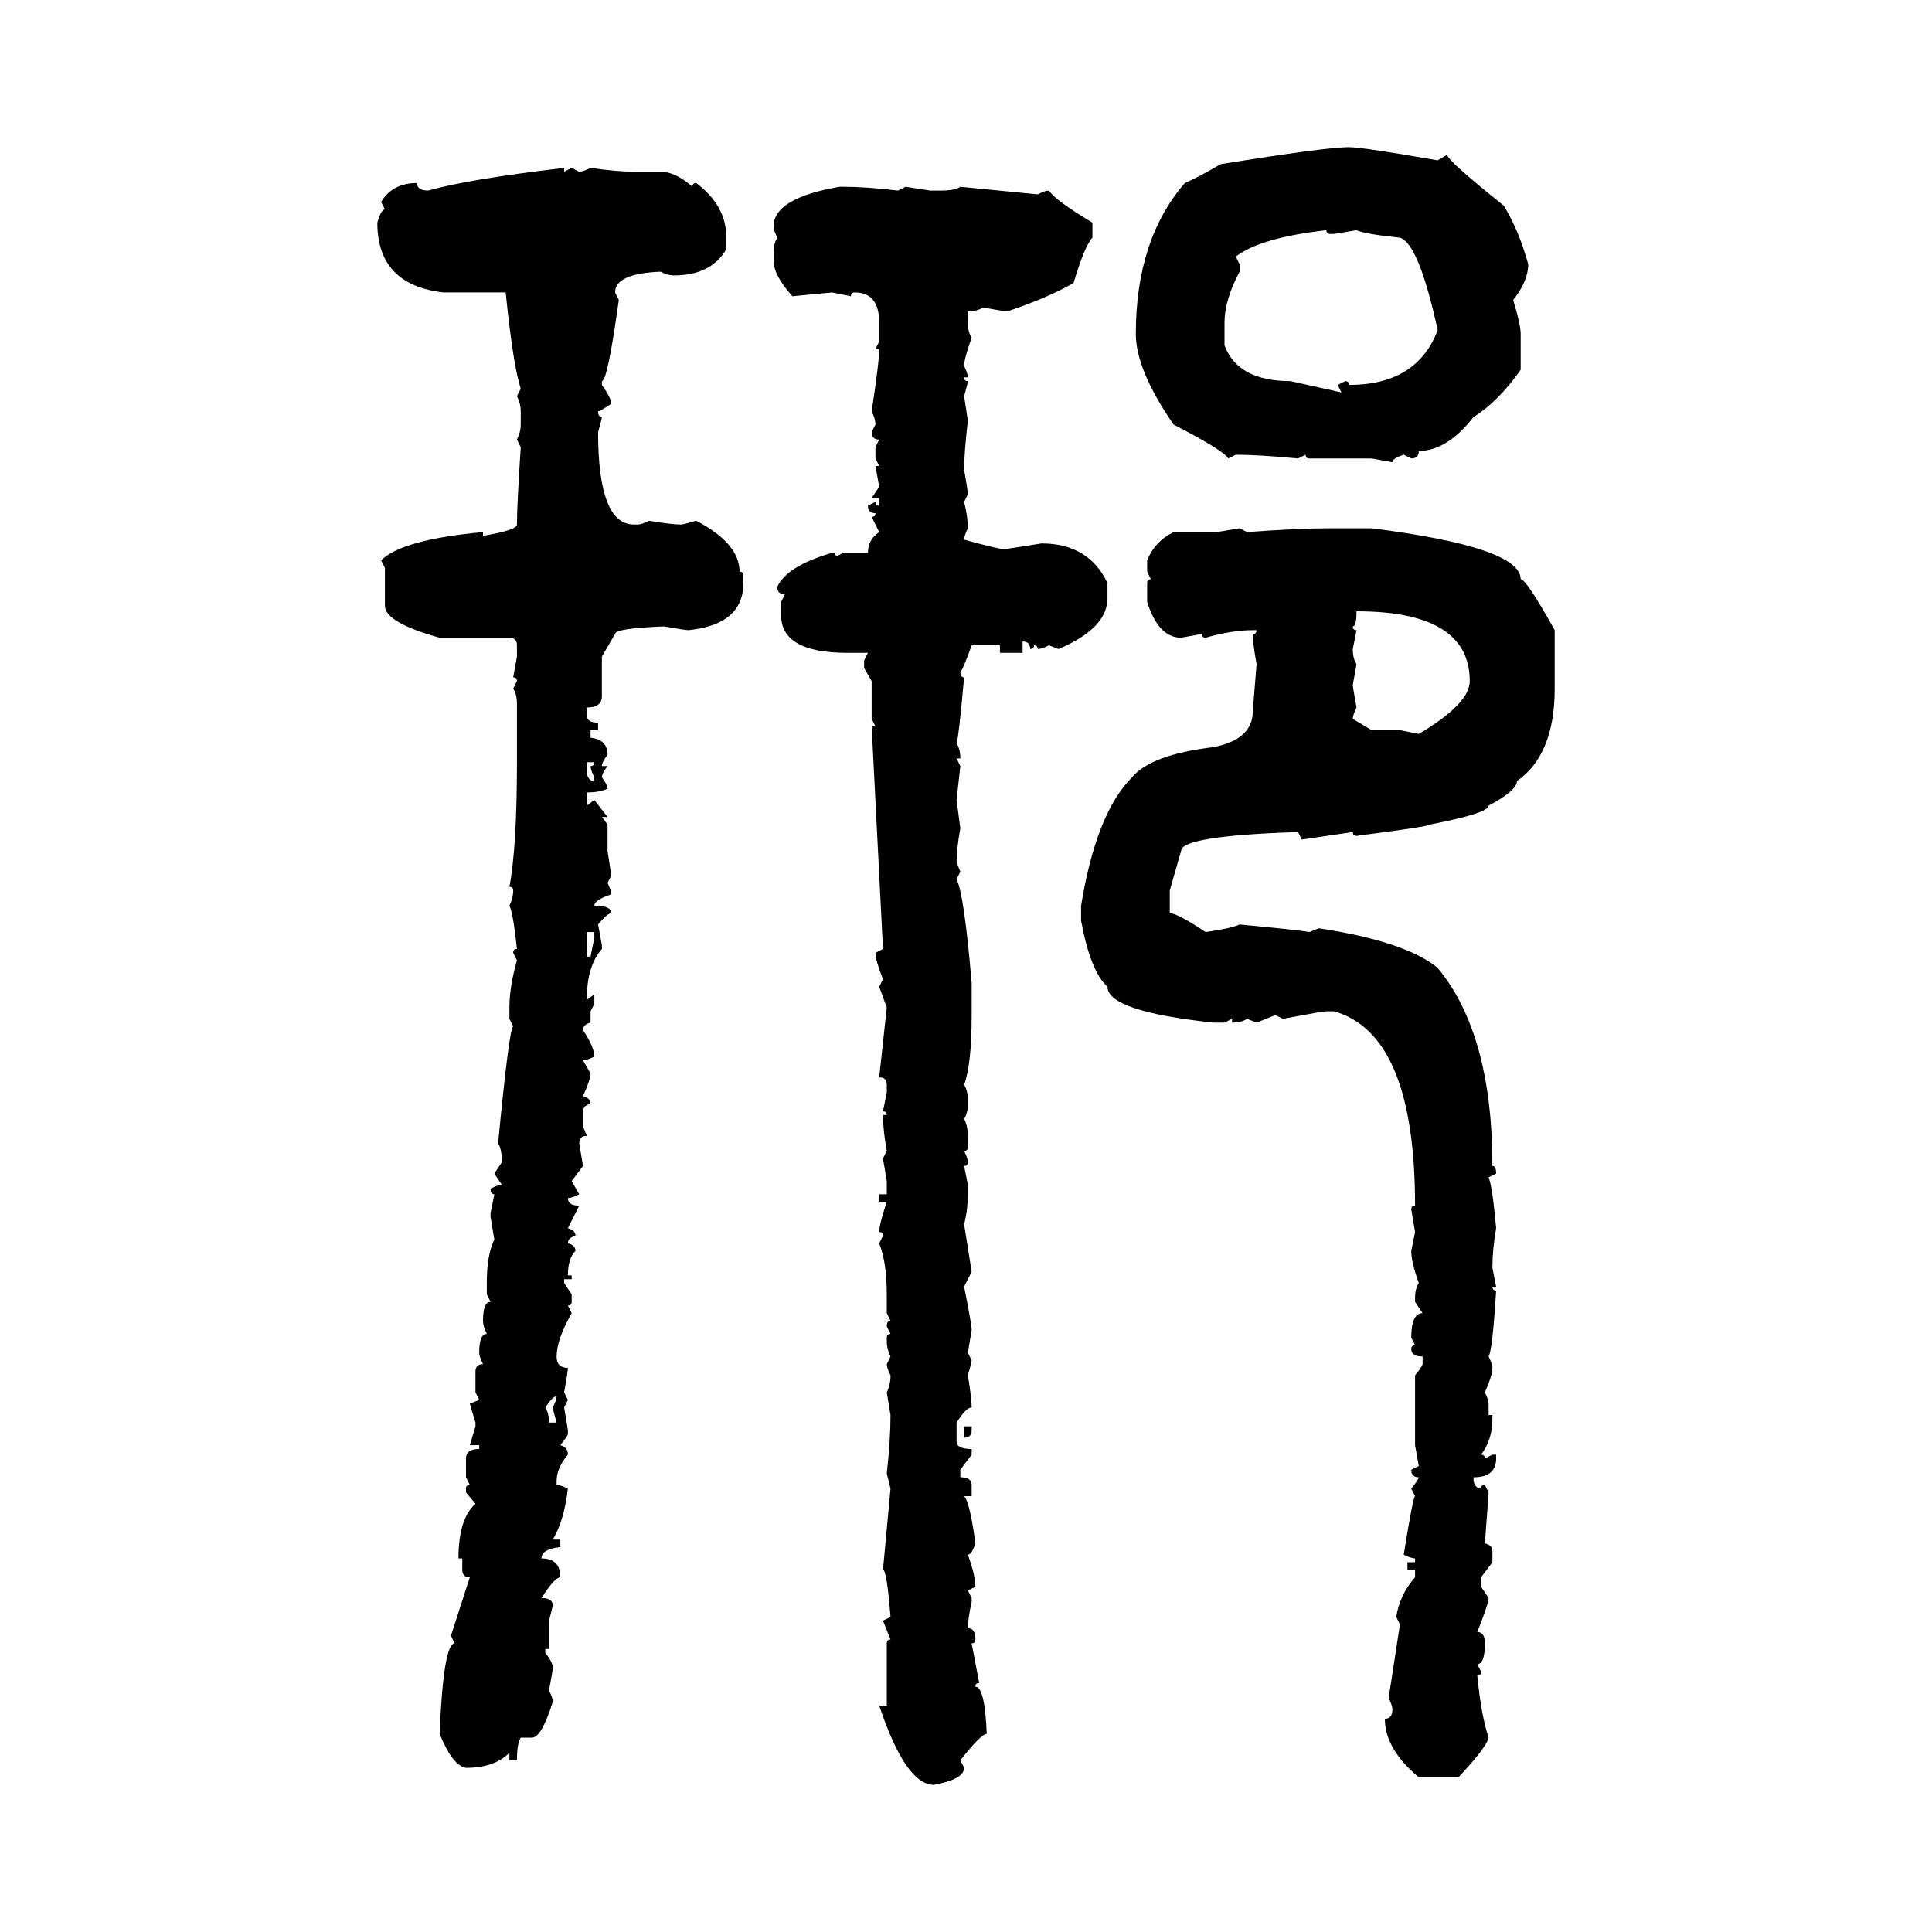 <svg xmlns="http://www.w3.org/2000/svg" xmlns:xlink="http://www.w3.org/1999/xlink" width="300" height="300"><path d="M209.47 22.85L209.47 22.85Q211.52 22.85 223.24 24.90L223.24 24.90L224.71 24.02Q224.71 24.90 233.50 31.93L233.50 31.93Q235.84 35.74 237.30 41.02L237.30 41.02Q237.30 43.65 234.96 46.58L234.96 46.58Q236.13 50.39 236.13 51.86L236.13 51.86L236.13 57.42Q232.62 62.40 228.81 64.75L228.81 64.75Q224.71 70.02 220.31 70.02L220.31 70.02Q220.31 71.19 219.14 71.19L219.14 71.19L217.97 70.61Q216.21 71.19 216.21 71.78L216.21 71.78L212.99 71.19L203.32 71.19Q202.73 71.19 202.73 70.61L202.73 70.61L201.56 71.19Q195.41 70.61 191.89 70.61L191.89 70.61L190.72 71.19Q190.14 70.02 182.23 65.92L182.23 65.92Q176.37 57.42 176.37 51.86L176.37 51.86Q176.37 37.21 183.98 28.42L183.98 28.42Q186.04 27.54 189.55 25.49L189.55 25.49Q205.96 22.85 209.47 22.85ZM87.60 26.07L87.60 26.07L87.60 26.66L88.77 26.07L89.94 26.66Q90.53 26.66 91.70 26.07L91.70 26.07Q95.80 26.66 98.44 26.66L98.44 26.66L102.54 26.66Q104.88 26.66 107.52 29.00L107.52 29.00Q107.52 28.42 108.11 28.42L108.11 28.42Q112.79 31.93 112.79 36.91L112.79 36.91L112.79 38.67Q110.45 42.77 104.59 42.77L104.59 42.77Q103.71 42.77 102.54 42.19L102.54 42.19Q95.51 42.48 95.51 45.41L95.51 45.41L96.09 46.58Q94.34 59.18 93.46 59.18L93.46 59.18L93.46 59.77Q94.92 61.82 94.92 62.70L94.92 62.70Q93.16 63.87 92.87 63.87L92.87 63.87Q92.87 64.75 93.46 64.75L93.46 64.75Q93.46 65.04 92.87 67.09L92.87 67.09Q92.87 81.45 98.44 81.45L98.44 81.45L99.02 81.45Q99.61 81.45 100.78 80.86L100.78 80.86Q104.30 81.45 105.76 81.45L105.76 81.45Q106.05 81.45 108.11 80.86L108.11 80.86Q114.84 84.38 114.84 88.77L114.84 88.77Q115.43 88.77 115.43 89.36L115.43 89.36L115.43 90.53Q115.43 96.97 106.93 97.85L106.93 97.85Q106.35 97.85 103.13 97.27L103.13 97.27Q95.51 97.56 95.51 98.44L95.51 98.44L93.46 101.95L93.46 108.11Q93.46 109.86 91.11 109.86L91.11 109.86L91.11 111.04Q91.11 112.21 92.87 112.21L92.87 112.21L92.87 113.38L91.70 113.38L91.70 114.55Q94.34 114.84 94.34 117.19L94.34 117.19Q93.46 118.36 93.46 118.95L93.46 118.95L94.34 118.95Q93.46 120.12 93.46 120.70L93.46 120.70Q94.34 121.88 94.34 122.46L94.34 122.46Q93.16 123.05 91.11 123.05L91.11 123.05L91.11 125.10L92.29 124.22L94.34 126.86L93.46 126.86L94.34 128.03L94.34 132.13L94.92 135.94L94.34 137.11Q94.92 138.28 94.92 138.87L94.92 138.87Q92.29 139.75 92.29 140.63L92.29 140.63Q94.92 140.63 94.92 141.80L94.92 141.80Q94.34 141.80 92.87 143.55L92.87 143.55L93.46 146.78L93.46 147.36Q91.11 150 91.11 155.27L91.11 155.27L92.29 154.39L92.29 155.86L91.70 157.03L91.70 158.79Q90.53 159.08 90.53 159.96L90.53 159.96Q92.29 162.60 92.29 164.06L92.29 164.06Q91.11 164.65 90.53 164.65L90.53 164.65L91.70 166.70Q91.70 167.58 90.53 170.21L90.53 170.21Q91.70 170.51 91.70 171.39L91.70 171.39Q90.53 171.68 90.53 172.56L90.53 172.56L90.53 174.90L91.11 176.37Q89.94 176.37 89.94 177.54L89.94 177.54L90.53 181.05L88.77 183.40L89.94 185.45Q88.77 186.04 88.18 186.04L88.18 186.04Q88.18 187.21 89.94 187.21L89.94 187.21L88.18 190.72Q89.36 191.02 89.36 191.89L89.36 191.89Q88.18 192.19 88.18 193.07L88.18 193.07Q89.36 193.36 89.36 194.24L89.36 194.24Q88.18 195.41 88.18 198.05L88.18 198.05L88.77 198.05L88.77 198.63L87.60 198.63L87.60 199.22L88.77 200.98L88.77 202.15Q88.77 202.73 88.18 202.73L88.18 202.73L88.77 203.91Q86.43 208.01 86.43 210.64L86.43 210.64Q86.43 212.40 88.18 212.40L88.18 212.40Q88.18 212.99 87.60 216.21L87.60 216.21L88.18 217.38L87.60 218.55L88.18 222.07L88.18 222.66Q88.18 222.95 87.01 224.41L87.01 224.41Q88.18 224.71 88.18 225.88L88.18 225.88Q86.43 227.93 86.43 229.98L86.43 229.98L86.43 230.57Q87.01 230.57 88.18 231.15L88.18 231.15Q87.60 236.13 85.84 239.06L85.84 239.06L87.01 239.06L87.01 240.23Q84.08 240.53 84.08 241.99L84.08 241.99Q87.01 241.99 87.01 244.92L87.01 244.92Q86.13 244.92 84.08 248.14L84.08 248.14Q85.84 248.14 85.84 249.32L85.84 249.32L85.25 251.66L85.25 256.05L84.67 256.05L84.67 256.64Q85.84 258.11 85.84 258.98L85.84 258.98Q85.84 259.28 85.25 262.50L85.25 262.50Q85.84 263.67 85.84 264.26L85.84 264.26Q84.08 269.82 82.62 269.82L82.62 269.82L80.86 269.82Q80.27 270.70 80.27 273.34L80.27 273.34L79.10 273.34L79.10 272.17Q76.76 274.51 72.36 274.51L72.36 274.51Q70.31 274.22 68.26 269.24L68.26 269.24Q68.85 255.18 70.61 255.18L70.61 255.18L70.02 254.00L72.95 244.92Q71.78 244.92 71.78 243.75L71.78 243.75L71.78 241.99L71.19 241.99Q71.19 235.84 73.83 233.50L73.83 233.50L72.36 231.74L72.36 231.15Q72.36 230.57 72.95 230.57L72.95 230.57L72.36 229.39L72.36 226.46Q72.36 225 74.41 225L74.41 225L74.41 224.41L72.95 224.41L73.83 221.48L73.83 220.90L72.95 217.97L74.41 217.38L73.83 216.21L73.83 212.99Q73.83 211.82 75 211.82L75 211.82Q74.41 210.64 74.41 210.06L74.41 210.06Q74.41 207.13 75.59 207.13L75.59 207.13Q75 205.96 75 205.08L75 205.08Q75 202.15 76.17 202.15L76.17 202.15L75.59 200.98L75.59 199.22Q75.59 194.82 76.76 192.48L76.76 192.48L76.17 188.96L76.17 188.38L76.76 185.45Q76.17 185.45 76.17 184.57L76.17 184.57Q77.34 183.98 77.93 183.98L77.93 183.98L76.76 182.23L77.93 180.47Q77.93 178.42 77.34 177.54L77.34 177.54Q79.10 159.38 79.69 159.38L79.69 159.38L79.10 158.20L79.10 156.45Q79.10 153.22 80.27 149.12L80.27 149.12L79.69 147.95Q79.69 147.36 80.27 147.36L80.27 147.36Q79.69 141.80 79.10 140.63L79.10 140.63Q79.69 139.45 79.69 138.28L79.69 138.28Q79.69 137.70 79.10 137.70L79.10 137.70Q80.27 131.54 80.27 118.36L80.27 118.36L80.27 109.28Q80.27 107.81 79.69 106.93L79.69 106.93L80.27 105.76Q80.27 105.18 79.69 105.18L79.69 105.18L80.27 101.95L80.27 100.20Q80.27 99.02 79.10 99.02L79.10 99.02L68.26 99.02Q59.77 96.68 59.77 94.04L59.77 94.04L59.77 88.18L59.18 87.01Q62.40 83.79 75 82.62L75 82.62L75 83.20Q80.27 82.32 80.27 81.45L80.27 81.45Q80.27 78.52 80.86 69.43L80.86 69.43L80.27 68.26Q80.86 67.09 80.86 65.92L80.86 65.92L80.86 63.87Q80.86 62.70 80.27 61.52L80.27 61.52L80.86 60.35Q79.69 56.84 78.52 45.41L78.52 45.41L68.85 45.41Q58.59 44.24 58.59 34.57L58.59 34.57Q59.18 32.52 59.77 32.52L59.77 32.52L59.18 31.35Q60.94 28.42 64.75 28.42L64.75 28.42Q64.75 29.59 66.50 29.59L66.50 29.59Q72.66 27.83 87.60 26.07ZM130.37 29.00L130.37 29.00L130.96 29.00Q134.47 29.00 139.45 29.59L139.45 29.59L140.63 29.00L144.43 29.59L146.19 29.59Q148.24 29.59 149.12 29.00L149.12 29.00L161.13 30.18Q162.30 29.59 162.89 29.59L162.89 29.59Q163.77 31.05 169.63 34.57L169.63 34.57L169.63 36.91Q168.46 38.09 166.70 43.95L166.70 43.95Q162.60 46.29 156.45 48.34L156.45 48.34Q155.86 48.34 152.64 47.75L152.64 47.75Q151.76 48.34 150.29 48.34L150.29 48.34L150.29 50.10Q150.29 51.56 150.88 52.44L150.88 52.44Q149.71 55.66 149.71 56.84L149.71 56.84Q150.29 58.01 150.29 58.59L150.29 58.59L149.71 58.59Q149.71 59.18 150.29 59.18L150.29 59.18Q150.29 59.47 149.71 61.52L149.71 61.52L150.29 65.33Q149.71 70.31 149.71 72.95L149.71 72.95Q150.29 76.17 150.29 76.76L150.29 76.76L149.71 77.93Q150.29 80.27 150.29 82.03L150.29 82.03Q149.71 83.20 149.71 83.79L149.71 83.79Q154.98 85.25 155.86 85.25L155.86 85.25Q156.45 85.25 161.72 84.38L161.72 84.38Q169.04 84.38 171.97 90.53L171.97 90.53L171.97 92.87Q171.97 97.56 164.36 100.78L164.36 100.78L162.89 100.20Q161.72 100.78 161.13 100.78L161.13 100.78Q161.13 100.20 160.55 100.20L160.55 100.20Q160.55 100.78 159.96 100.78L159.96 100.78Q159.96 99.61 158.79 99.61L158.79 99.61L158.79 101.37L155.27 101.37L155.27 100.20L150.88 100.20Q149.41 104.30 149.12 104.30L149.12 104.30Q149.12 105.18 149.71 105.18L149.71 105.18Q148.83 114.84 148.54 115.43L148.54 115.43Q149.12 116.31 149.12 117.77L149.12 117.77L148.54 117.77L149.12 118.95L148.54 124.22L149.12 128.61Q148.54 131.84 148.54 133.89L148.54 133.89L149.12 135.35L148.54 136.52Q149.71 138.87 150.88 152.64L150.88 152.64L150.88 157.62Q150.88 165.23 149.71 168.46L149.71 168.46Q150.29 169.34 150.29 170.80L150.29 170.80L150.29 171.39Q150.29 172.85 149.71 173.73L149.71 173.73Q150.29 174.90 150.29 176.37L150.29 176.37L150.29 178.13Q150.29 178.71 149.71 178.71L149.71 178.71Q150.29 179.88 150.29 180.47L150.29 180.47Q150.29 181.05 149.71 181.05L149.71 181.05L150.29 183.98L150.29 185.45Q150.29 187.79 149.71 190.14L149.71 190.14Q150.59 195.70 150.88 197.46L150.88 197.46L149.71 199.80Q150.88 205.66 150.88 206.54L150.88 206.54L150.29 210.06L150.88 211.23Q150.88 211.52 150.29 213.57L150.29 213.57Q150.88 217.09 150.88 218.55L150.88 218.55Q150 218.55 148.54 220.90L148.54 220.90L148.54 223.83Q148.54 225 150.88 225L150.88 225L150.88 225.88L149.12 228.22L149.12 229.39Q150.88 229.39 150.88 230.57L150.88 230.57L150.88 232.32L149.71 232.32Q150.59 233.20 151.46 239.65L151.46 239.65Q150.88 241.41 150.29 241.41L150.29 241.41Q151.46 244.63 151.46 246.39L151.46 246.39L150.29 246.97L150.88 248.14L150.88 248.73Q150.29 251.37 150.29 252.83L150.29 252.83Q151.46 252.83 151.46 254.59L151.46 254.59Q151.46 255.18 150.88 255.18L150.88 255.18L152.05 261.33Q151.46 261.33 151.46 261.91L151.46 261.91Q152.93 261.91 153.22 269.24L153.22 269.24Q152.34 269.24 149.12 273.34L149.12 273.34L149.71 274.51Q149.71 276.27 145.02 277.15L145.02 277.15Q140.63 277.15 136.52 264.84L136.52 264.84L137.70 264.84L137.70 255.18Q137.70 254.59 138.28 254.59L138.28 254.59L137.11 251.66L138.28 251.07Q137.70 243.75 137.11 243.75L137.11 243.75L138.28 231.15L137.70 228.81Q138.28 223.54 138.28 219.73L138.28 219.73L137.70 216.21Q138.28 215.04 138.28 213.57L138.28 213.57Q137.70 212.40 137.70 211.82L137.70 211.82L138.28 210.64Q137.70 209.47 137.70 208.30L137.70 208.30L137.70 207.71Q137.70 207.13 138.28 207.13L138.28 207.13L137.70 205.96Q137.70 205.08 138.28 205.08L138.28 205.08L137.70 203.91L137.70 200.98Q137.70 196.00 136.52 193.07L136.52 193.07L137.11 191.89Q137.11 191.31 136.52 191.31L136.52 191.31Q136.52 190.14 137.70 186.62L137.70 186.62L136.52 186.62L136.52 185.45L137.70 185.45L137.70 183.40L137.11 179.88L137.70 178.71Q137.11 175.49 137.11 173.14L137.11 173.14L137.70 173.14Q137.70 172.56 137.11 172.56L137.11 172.56L137.70 169.63L137.70 168.46Q137.70 167.29 136.52 167.29L136.52 167.29L137.70 156.45L136.52 153.22L137.11 152.05Q135.94 149.12 135.94 147.95L135.94 147.95L137.11 147.36L135.35 112.79L135.94 112.79L135.35 111.62L135.35 105.76L134.18 103.71L134.18 102.54L134.77 101.37L131.54 101.37Q121.29 101.37 121.29 95.51L121.29 95.51L121.29 93.46L121.88 92.29Q120.70 92.29 120.70 91.11L120.70 91.11Q122.17 87.89 129.20 85.84L129.20 85.84Q129.79 85.84 129.79 86.43L129.79 86.43L130.96 85.84L134.77 85.84Q134.77 83.79 136.52 82.62L136.52 82.62L135.35 80.27Q135.94 80.27 135.94 79.69L135.94 79.69Q134.77 79.69 134.77 78.52L134.77 78.52L135.94 77.93Q135.94 78.52 136.52 78.52L136.52 78.52L136.52 77.34L135.35 77.34L136.52 75.59L135.94 72.36L136.52 72.36L135.94 71.19L135.94 69.43L136.52 68.26Q135.35 68.26 135.35 67.09L135.35 67.09L135.94 65.92Q135.94 65.04 135.35 63.87L135.35 63.87Q136.52 56.25 136.52 54.20L136.52 54.20L135.94 54.20L136.52 53.03L136.52 50.10Q136.52 45.41 132.71 45.41L132.71 45.41Q132.13 45.41 132.13 46.00L132.13 46.00L129.20 45.41L123.05 46.00Q120.12 42.77 120.12 40.43L120.12 40.43L120.12 39.26Q120.12 37.79 120.70 36.91L120.70 36.91Q120.12 35.74 120.12 35.16L120.12 35.16Q120.12 30.76 130.37 29.00ZM191.89 39.84L191.89 39.84L192.48 41.02L192.48 42.19Q190.14 46.58 190.14 50.10L190.14 50.10L190.14 53.61Q192.19 59.18 200.39 59.18L200.39 59.18L208.30 60.94L207.71 59.77L208.89 59.18Q209.47 59.18 209.47 59.77L209.47 59.77Q220.02 59.77 223.24 51.27L223.24 51.27Q220.31 37.79 217.38 36.91L217.38 36.91Q211.82 36.33 210.64 35.74L210.64 35.74L207.13 36.33L206.54 36.33Q205.96 36.33 205.96 35.74L205.96 35.74Q195.70 36.91 191.89 39.84ZM188.96 82.62L192.48 82.03L193.65 82.62Q201.56 82.03 206.54 82.03L206.54 82.03L212.99 82.03Q236.13 84.96 236.13 89.94L236.13 89.94Q237.01 89.94 241.41 97.85L241.41 97.85L241.41 106.93Q241.41 117.19 235.55 121.29L235.55 121.29Q235.55 122.75 231.15 125.10L231.15 125.10Q231.15 126.27 222.07 128.03L222.07 128.03Q222.07 128.32 210.64 129.79L210.64 129.79Q210.06 129.79 210.06 129.20L210.06 129.20L202.15 130.37L201.56 129.20Q183.40 129.79 183.40 132.13L183.40 132.13L181.64 138.28L181.64 141.80Q182.81 141.80 187.21 144.73L187.21 144.73Q191.31 144.14 192.48 143.55L192.48 143.55Q201.86 144.43 203.32 144.73L203.32 144.73L204.79 144.14Q218.26 146.19 223.24 150.29L223.24 150.29Q231.74 160.55 231.74 181.05L231.74 181.05Q232.32 181.05 232.32 182.23L232.32 182.23L231.15 182.81Q231.74 184.28 232.32 190.72L232.32 190.72Q231.74 193.95 231.74 196.88L231.74 196.88L232.32 199.80L231.74 199.80Q231.74 200.39 232.32 200.39L232.32 200.39Q231.74 209.77 231.15 210.64L231.15 210.64Q231.74 211.82 231.74 212.40L231.74 212.40Q231.74 213.57 230.57 216.21L230.57 216.21Q231.15 217.38 231.15 217.97L231.15 217.97L231.15 219.73L231.74 219.73L231.74 220.31Q231.74 223.54 229.98 225.88L229.98 225.88Q230.57 225.88 230.57 226.46L230.57 226.46L231.74 225.88L232.32 225.88L232.32 226.46Q232.32 229.39 228.81 229.39L228.81 229.39L228.81 229.98Q229.10 231.15 229.98 231.15L229.98 231.15Q229.98 230.57 230.57 230.57L230.57 230.57L231.15 231.74Q231.15 232.03 230.57 239.65L230.57 239.65Q231.74 239.94 231.74 240.82L231.74 240.82L231.74 242.58L229.98 244.92L229.98 246.39L231.15 248.14Q231.15 249.02 229.39 253.42L229.39 253.42Q230.57 253.42 230.57 255.18L230.57 255.18Q230.57 258.40 229.39 258.40L229.39 258.40L229.98 259.57Q229.98 260.16 229.39 260.16L229.39 260.16Q229.98 266.31 231.15 269.82L231.15 269.82Q230.86 271.29 226.46 275.98L226.46 275.98L220.31 275.98Q215.04 271.58 215.04 266.89L215.04 266.89Q216.21 266.89 216.21 265.43L216.21 265.43Q216.21 264.84 215.63 263.67L215.63 263.67L217.38 252.25L216.80 251.07Q217.38 247.56 219.73 244.92L219.73 244.92L219.73 243.75L218.55 243.75L218.55 242.58L219.73 242.58L219.73 241.99Q219.14 241.99 217.97 241.41L217.97 241.41Q219.43 232.32 219.73 232.32L219.73 232.32L219.14 231.15Q220.31 229.69 220.31 229.39L220.31 229.39Q219.14 229.39 219.14 228.22L219.14 228.22L220.31 227.64L219.73 224.41L219.73 213.57Q220.90 212.11 220.90 211.82L220.90 211.82L220.90 210.64Q219.14 210.64 219.14 209.47L219.14 209.47Q219.14 208.89 219.73 208.89L219.73 208.89L219.14 207.71Q219.14 203.91 220.90 203.91L220.90 203.91L219.73 202.15L219.73 201.56Q219.73 200.10 220.31 199.22L220.31 199.22Q219.14 196.00 219.14 194.24L219.14 194.24L219.73 191.31L219.14 187.79Q219.14 187.21 219.73 187.21L219.73 187.21Q219.73 160.55 207.13 157.03L207.13 157.03L205.96 157.03Q205.37 157.03 199.22 158.20L199.22 158.20L198.05 157.62L195.12 158.79L193.65 158.20Q192.77 158.79 191.31 158.79L191.31 158.79L191.31 158.20L190.14 158.79L188.38 158.79Q171.97 157.03 171.97 153.22L171.97 153.22Q169.34 150.88 167.87 142.97L167.87 142.97L167.87 140.63Q170.21 126.27 175.78 120.70L175.78 120.70Q178.71 117.19 188.38 116.02L188.38 116.02Q194.53 114.84 194.53 110.45L194.53 110.45L195.12 103.13Q194.53 99.90 194.53 98.44L194.53 98.44Q195.12 98.44 195.12 97.85L195.12 97.85L194.53 97.85Q191.31 97.85 187.21 99.02L187.21 99.02Q186.62 99.02 186.62 98.44L186.62 98.44L183.40 99.02Q179.88 99.02 178.13 93.46L178.13 93.46L178.13 90.53Q178.13 89.94 178.71 89.94L178.71 89.94L178.13 88.77L178.13 87.01Q179.30 84.08 182.23 82.62L182.23 82.62L188.96 82.62ZM210.64 94.92L210.64 94.92Q210.64 97.27 210.06 97.27L210.06 97.27Q210.06 97.85 210.64 97.85L210.64 97.85L210.06 100.78Q210.06 102.25 210.64 103.13L210.64 103.13L210.06 106.35Q210.06 106.64 210.64 109.86L210.64 109.86Q210.06 111.04 210.06 111.62L210.06 111.62L212.99 113.38L217.38 113.38L220.31 113.96Q228.22 109.28 228.22 105.76L228.22 105.76Q228.22 94.92 210.64 94.92ZM92.29 118.36L91.11 118.36L91.11 120.12Q91.41 121.29 92.29 121.29L92.29 121.29L92.29 120.70Q91.70 119.53 91.70 118.95L91.70 118.95Q92.29 118.95 92.29 118.36L92.29 118.36ZM92.29 144.73L91.11 144.73L91.11 148.54L91.70 148.54L92.29 145.61L92.29 144.73ZM84.67 218.55L84.67 218.55Q85.25 219.43 85.25 220.90L85.25 220.90L86.43 220.90Q85.84 218.85 85.84 218.55L85.84 218.55Q86.43 217.38 86.43 216.80L86.43 216.80Q85.84 216.80 84.67 218.55ZM149.71 223.24L149.71 221.48L150.88 221.48L150.88 222.07Q150.88 223.24 149.71 223.24L149.71 223.24Z"/></svg>